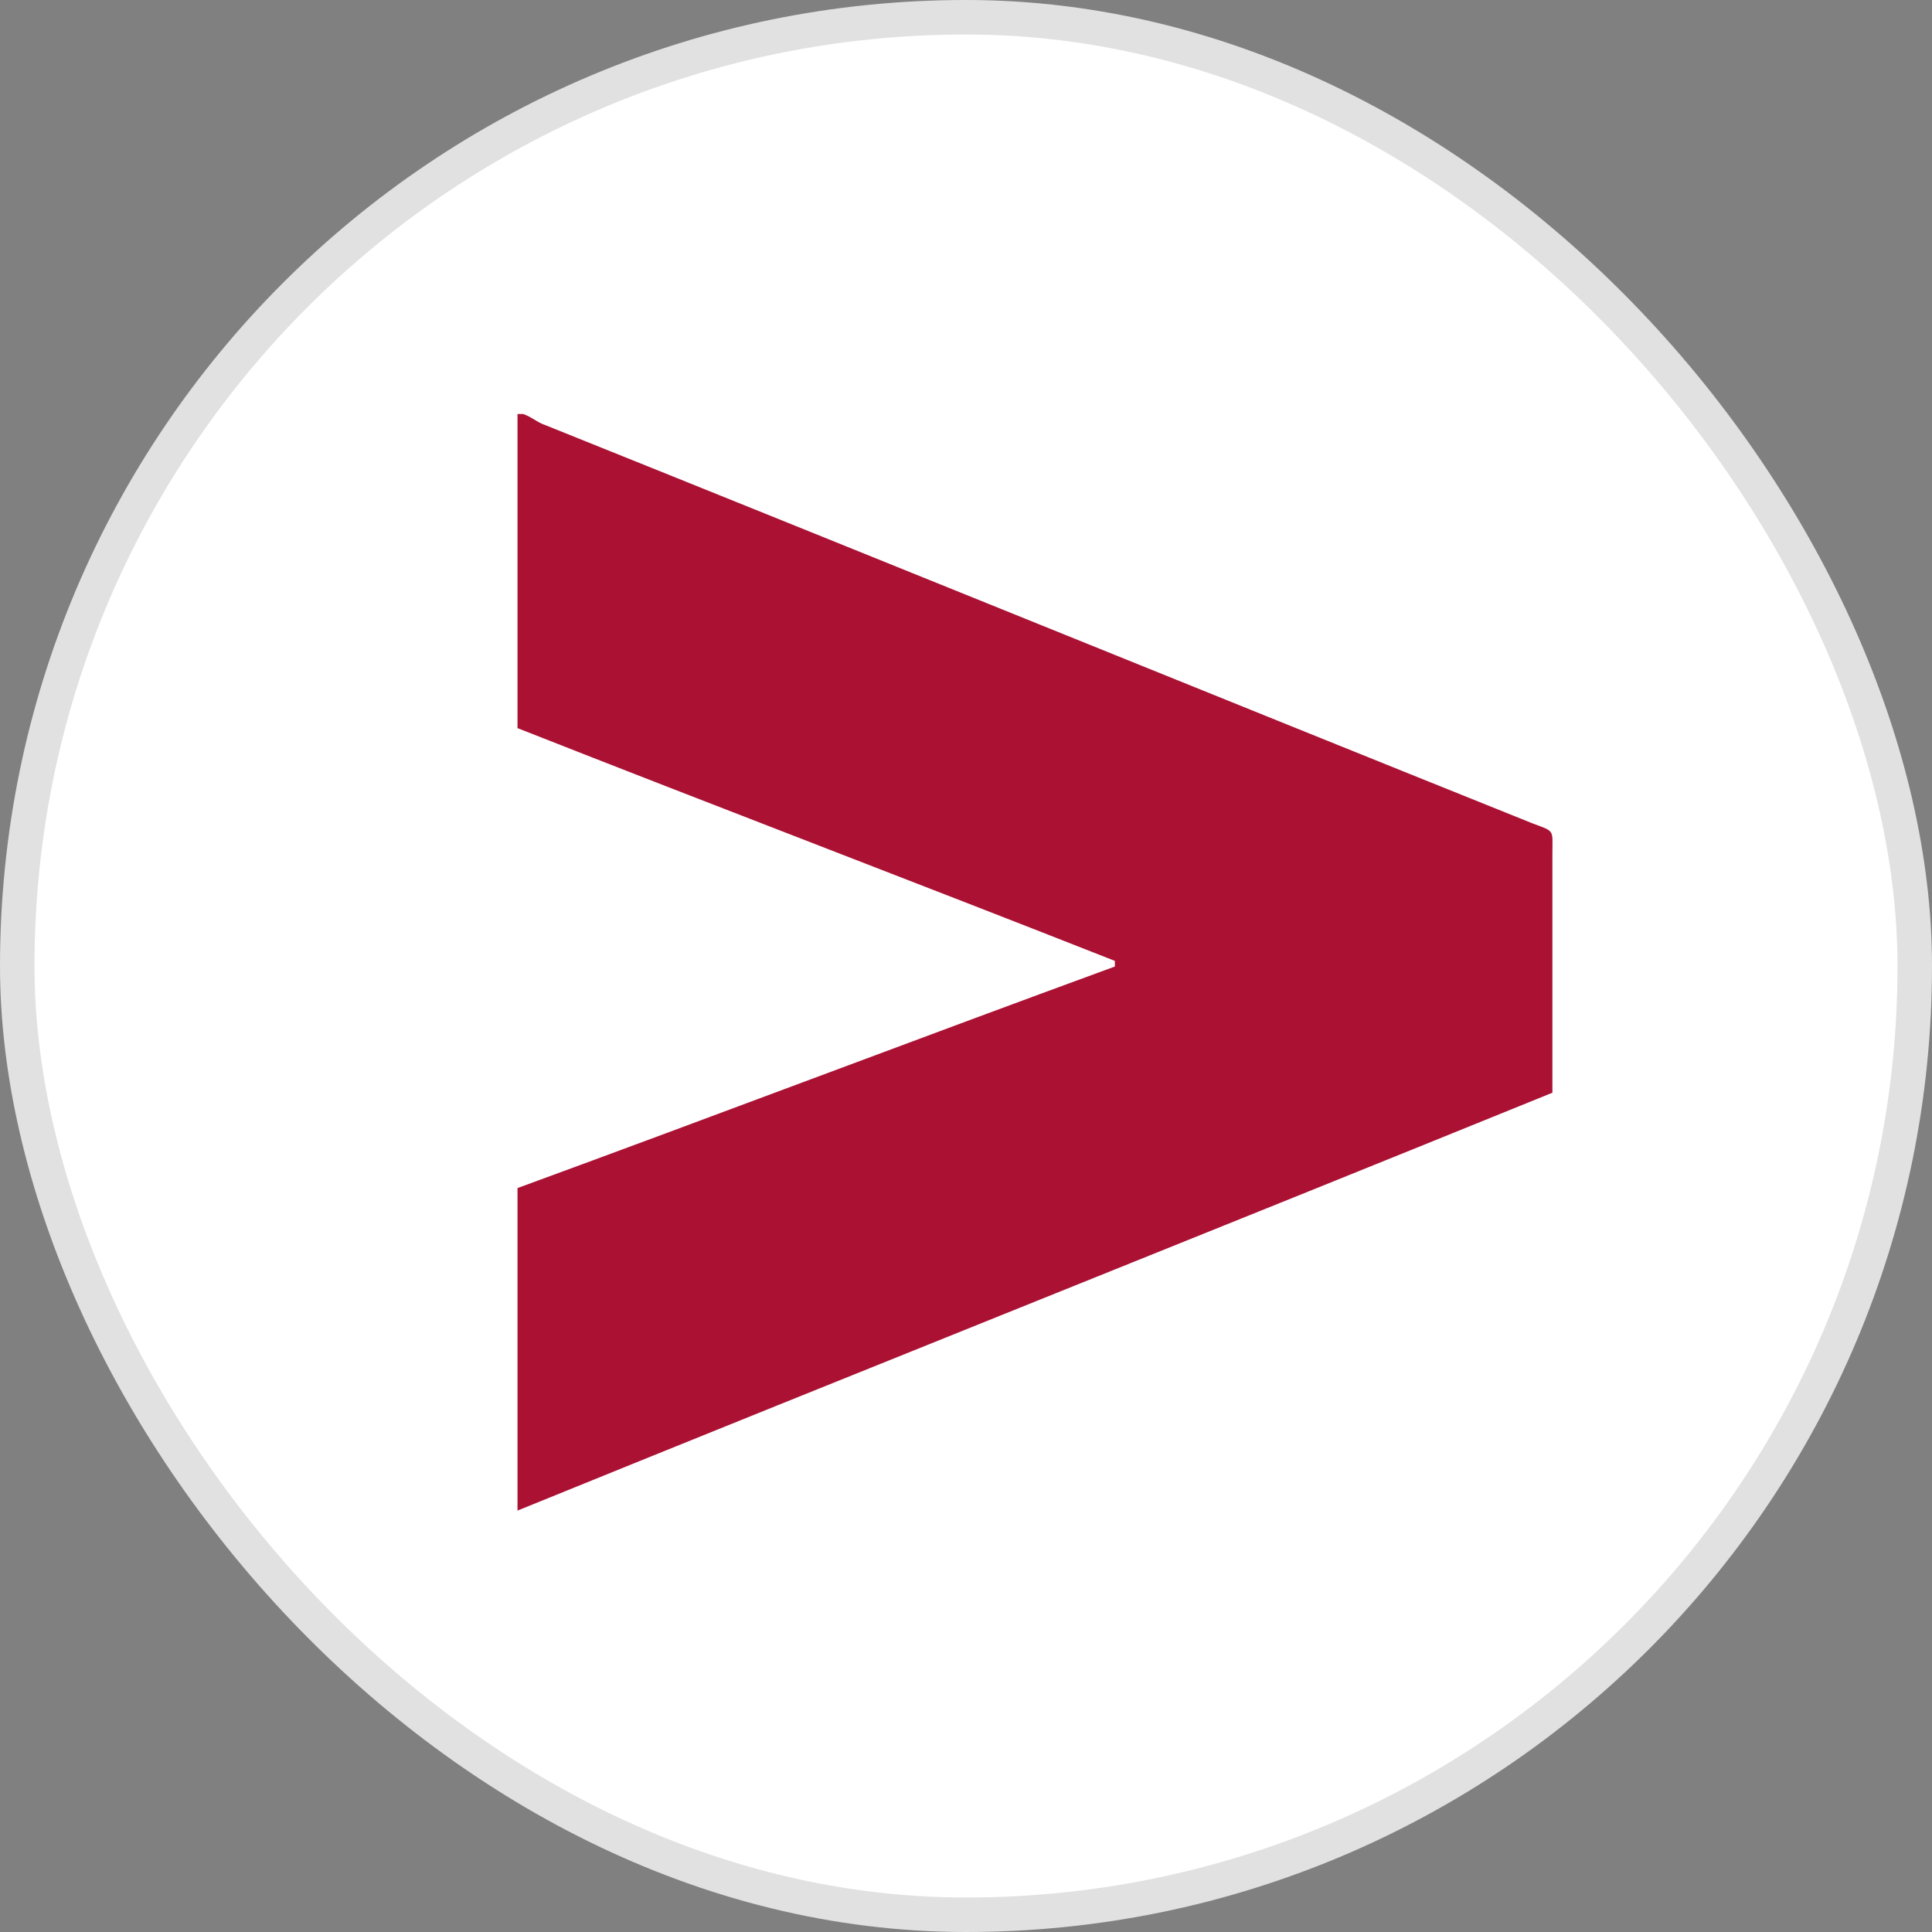 <svg width="56" height="56" xmlns="http://www.w3.org/2000/svg"><rect width="100%" height="100%" fill="#808080" stroke="none"/><g fill="none" fill-rule="evenodd"><rect stroke="#E1E1E1" fill="#FFF" x=".5" y=".5" width="55" height="55" rx="27.5"/><path d="M15.163 12c.243.081.406.244.65.325 9.511 3.82 19.104 7.723 28.615 11.544.65.244.569.162.569.894v6.91c-10 4.064-19.998 8.048-29.997 12.112v-9.348c5.772-2.114 11.543-4.309 17.315-6.422v-.163C26.543 25.576 20.772 23.38 15 21.105V12h.163z" fill="#A13" fill-rule="nonzero"/></g></svg>